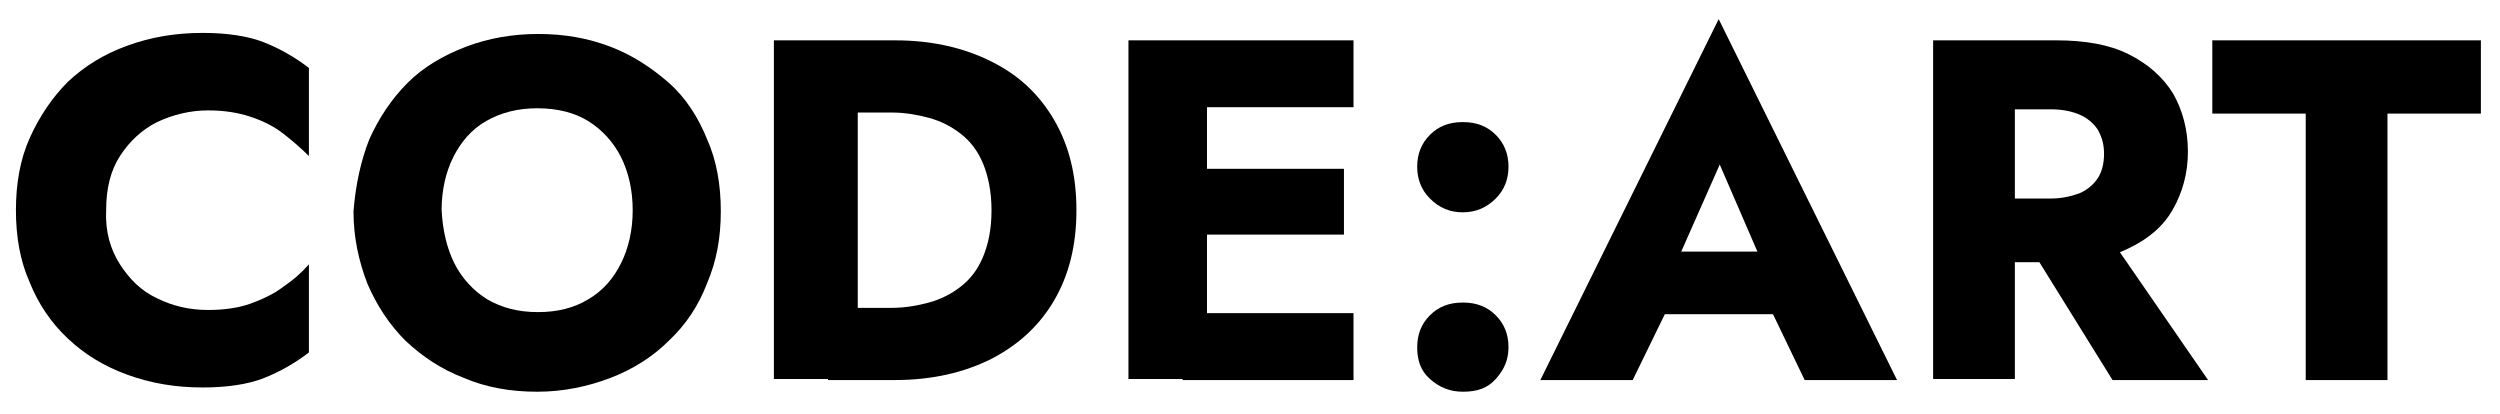 <?xml version="1.0" encoding="utf-8"?>
<!-- Generator: Adobe Illustrator 28.0.0, SVG Export Plug-In . SVG Version: 6.00 Build 0)  -->
<svg version="1.1" id="Layer_1" xmlns="http://www.w3.org/2000/svg" xmlns:xlink="http://www.w3.org/1999/xlink" x="0px" y="0px"
	 viewBox="0 0 235.5 39" style="enable-background:new 0 0 235.5 39;" xml:space="preserve">
<g>
	<g>
		<path d="M11.3,24.9c0.9,1.4,2,2.5,3.5,3.2c1.4,0.7,3,1.1,4.8,1.1c1.5,0,2.9-0.2,4-0.6s2.2-0.9,3.1-1.6c0.9-0.6,1.7-1.3,2.4-2.1
			v8.3c-1.3,1-2.7,1.8-4.2,2.4c-1.5,0.6-3.5,0.9-5.8,0.9c-2.6,0-4.9-0.4-7.1-1.2c-2.2-0.8-4-1.9-5.6-3.4c-1.6-1.5-2.8-3.3-3.6-5.3
			c-0.9-2-1.3-4.3-1.3-6.8c0-2.5,0.4-4.8,1.3-6.8c0.9-2,2.1-3.8,3.6-5.3C8,6.2,9.8,5.1,12,4.3c2.2-0.8,4.5-1.2,7.1-1.2
			c2.3,0,4.3,0.3,5.8,0.9c1.5,0.6,2.9,1.4,4.2,2.4v8.3c-0.7-0.7-1.5-1.4-2.4-2.1c-0.9-0.7-1.9-1.2-3.1-1.6c-1.2-0.4-2.5-0.6-4-0.6
			c-1.7,0-3.3,0.4-4.8,1.1c-1.4,0.7-2.6,1.8-3.5,3.2c-0.9,1.4-1.3,3.1-1.3,5.1C9.9,21.8,10.4,23.5,11.3,24.9z"/>
		<path d="M34.8,13.1c0.9-2,2.1-3.8,3.6-5.3s3.4-2.6,5.5-3.4s4.4-1.2,6.8-1.2c2.5,0,4.7,0.4,6.8,1.2c2.1,0.8,3.9,2,5.5,3.4
			s2.8,3.3,3.6,5.3c0.9,2,1.3,4.3,1.3,6.8c0,2.5-0.4,4.7-1.3,6.8c-0.8,2.1-2,3.9-3.6,5.4c-1.5,1.5-3.4,2.7-5.5,3.5s-4.4,1.3-6.9,1.3
			c-2.5,0-4.8-0.4-6.9-1.3c-2.1-0.8-3.9-2-5.5-3.5c-1.5-1.5-2.7-3.3-3.6-5.4c-0.8-2.1-1.3-4.3-1.3-6.8C33.5,17.4,34,15.1,34.8,13.1z
			 M42.8,24.8c0.7,1.4,1.8,2.6,3.1,3.4c1.4,0.8,2.9,1.2,4.8,1.2c1.8,0,3.4-0.4,4.7-1.2c1.4-0.8,2.4-2,3.1-3.4c0.7-1.4,1.1-3.1,1.1-5
			c0-1.9-0.4-3.6-1.1-5c-0.7-1.4-1.8-2.6-3.1-3.4c-1.3-0.8-2.9-1.2-4.8-1.2c-1.8,0-3.4,0.4-4.8,1.2c-1.4,0.8-2.4,2-3.1,3.4
			c-0.7,1.4-1.1,3.1-1.1,5C41.7,21.7,42.1,23.4,42.8,24.8z"/>
		<path d="M80.8,3.8v31.9h-7.9V3.8H80.8z M78,35.8V29h6c1.2,0,2.4-0.2,3.5-0.5c1.1-0.3,2.1-0.8,3-1.5c0.9-0.7,1.6-1.6,2.1-2.8
			c0.5-1.2,0.8-2.6,0.8-4.4c0-1.7-0.3-3.2-0.8-4.4c-0.5-1.2-1.2-2.1-2.1-2.8c-0.9-0.7-1.9-1.2-3-1.5c-1.1-0.3-2.3-0.5-3.5-0.5h-6
			V3.8h6.3c3.5,0,6.5,0.7,9.1,2c2.6,1.3,4.5,3.1,5.9,5.5c1.4,2.4,2.1,5.2,2.1,8.5c0,3.3-0.7,6.1-2.1,8.5c-1.4,2.4-3.4,4.2-5.9,5.5
			c-2.6,1.3-5.6,2-9.1,2H78z"/>
		<path d="M113.7,3.8v31.9h-7.4V3.8H113.7z M111.4,3.8h16.1v6.3h-16.1V3.8z M111.4,15.9h15.2v6.2h-15.2V15.9z M111.4,29.5h16.1v6.3
			h-16.1V29.5z"/>
		<path d="M134.7,12.7c0.8-0.8,1.8-1.2,3.1-1.2c1.3,0,2.3,0.4,3.1,1.2c0.8,0.8,1.2,1.8,1.2,3c0,1.2-0.4,2.2-1.2,3
			c-0.8,0.8-1.8,1.3-3.1,1.3c-1.2,0-2.2-0.4-3.1-1.3c-0.8-0.8-1.2-1.8-1.2-3C133.5,14.5,133.9,13.5,134.7,12.7z M134.7,29.7
			c0.8-0.8,1.8-1.2,3.1-1.2c1.3,0,2.3,0.4,3.1,1.2s1.2,1.8,1.2,3c0,1.2-0.4,2.1-1.2,3s-1.8,1.2-3.1,1.2c-1.2,0-2.2-0.4-3.1-1.2
			s-1.2-1.8-1.2-3C133.5,31.5,133.9,30.5,134.7,29.7z"/>
		<path d="M157.4,25.9l0.4,1.7l-4,8.2h-8.7l16.8-34l16.8,34H170l-3.8-7.9l0.3-2l-4.5-10.4L157.4,25.9z M154.1,23.7h15.8l0.5,5.9
			h-16.9L154.1,23.7z"/>
		<path d="M189.8,3.8v31.9h-7.7V3.8H189.8z M186.9,3.8h6.8c2.7,0,5,0.4,6.8,1.3c1.8,0.9,3.2,2.1,4.2,3.7c0.9,1.6,1.4,3.4,1.4,5.5
			c0,2-0.5,3.8-1.4,5.4c-0.9,1.6-2.3,2.8-4.2,3.7c-1.8,0.9-4.1,1.3-6.8,1.3h-6.8v-6h6.3c1,0,1.9-0.2,2.7-0.5
			c0.7-0.3,1.3-0.8,1.7-1.4c0.4-0.6,0.6-1.4,0.6-2.3c0-0.9-0.2-1.6-0.6-2.3c-0.4-0.6-1-1.1-1.7-1.4c-0.7-0.3-1.6-0.5-2.7-0.5h-6.3
			V3.8z M198,21.3l10,14.5h-9L190,21.3H198z"/>
		<path d="M208.4,3.8h25.3v6.9h-8.8v25.1h-7.7V10.7h-8.8V3.8z"/>
	</g>
</g>
</svg>
